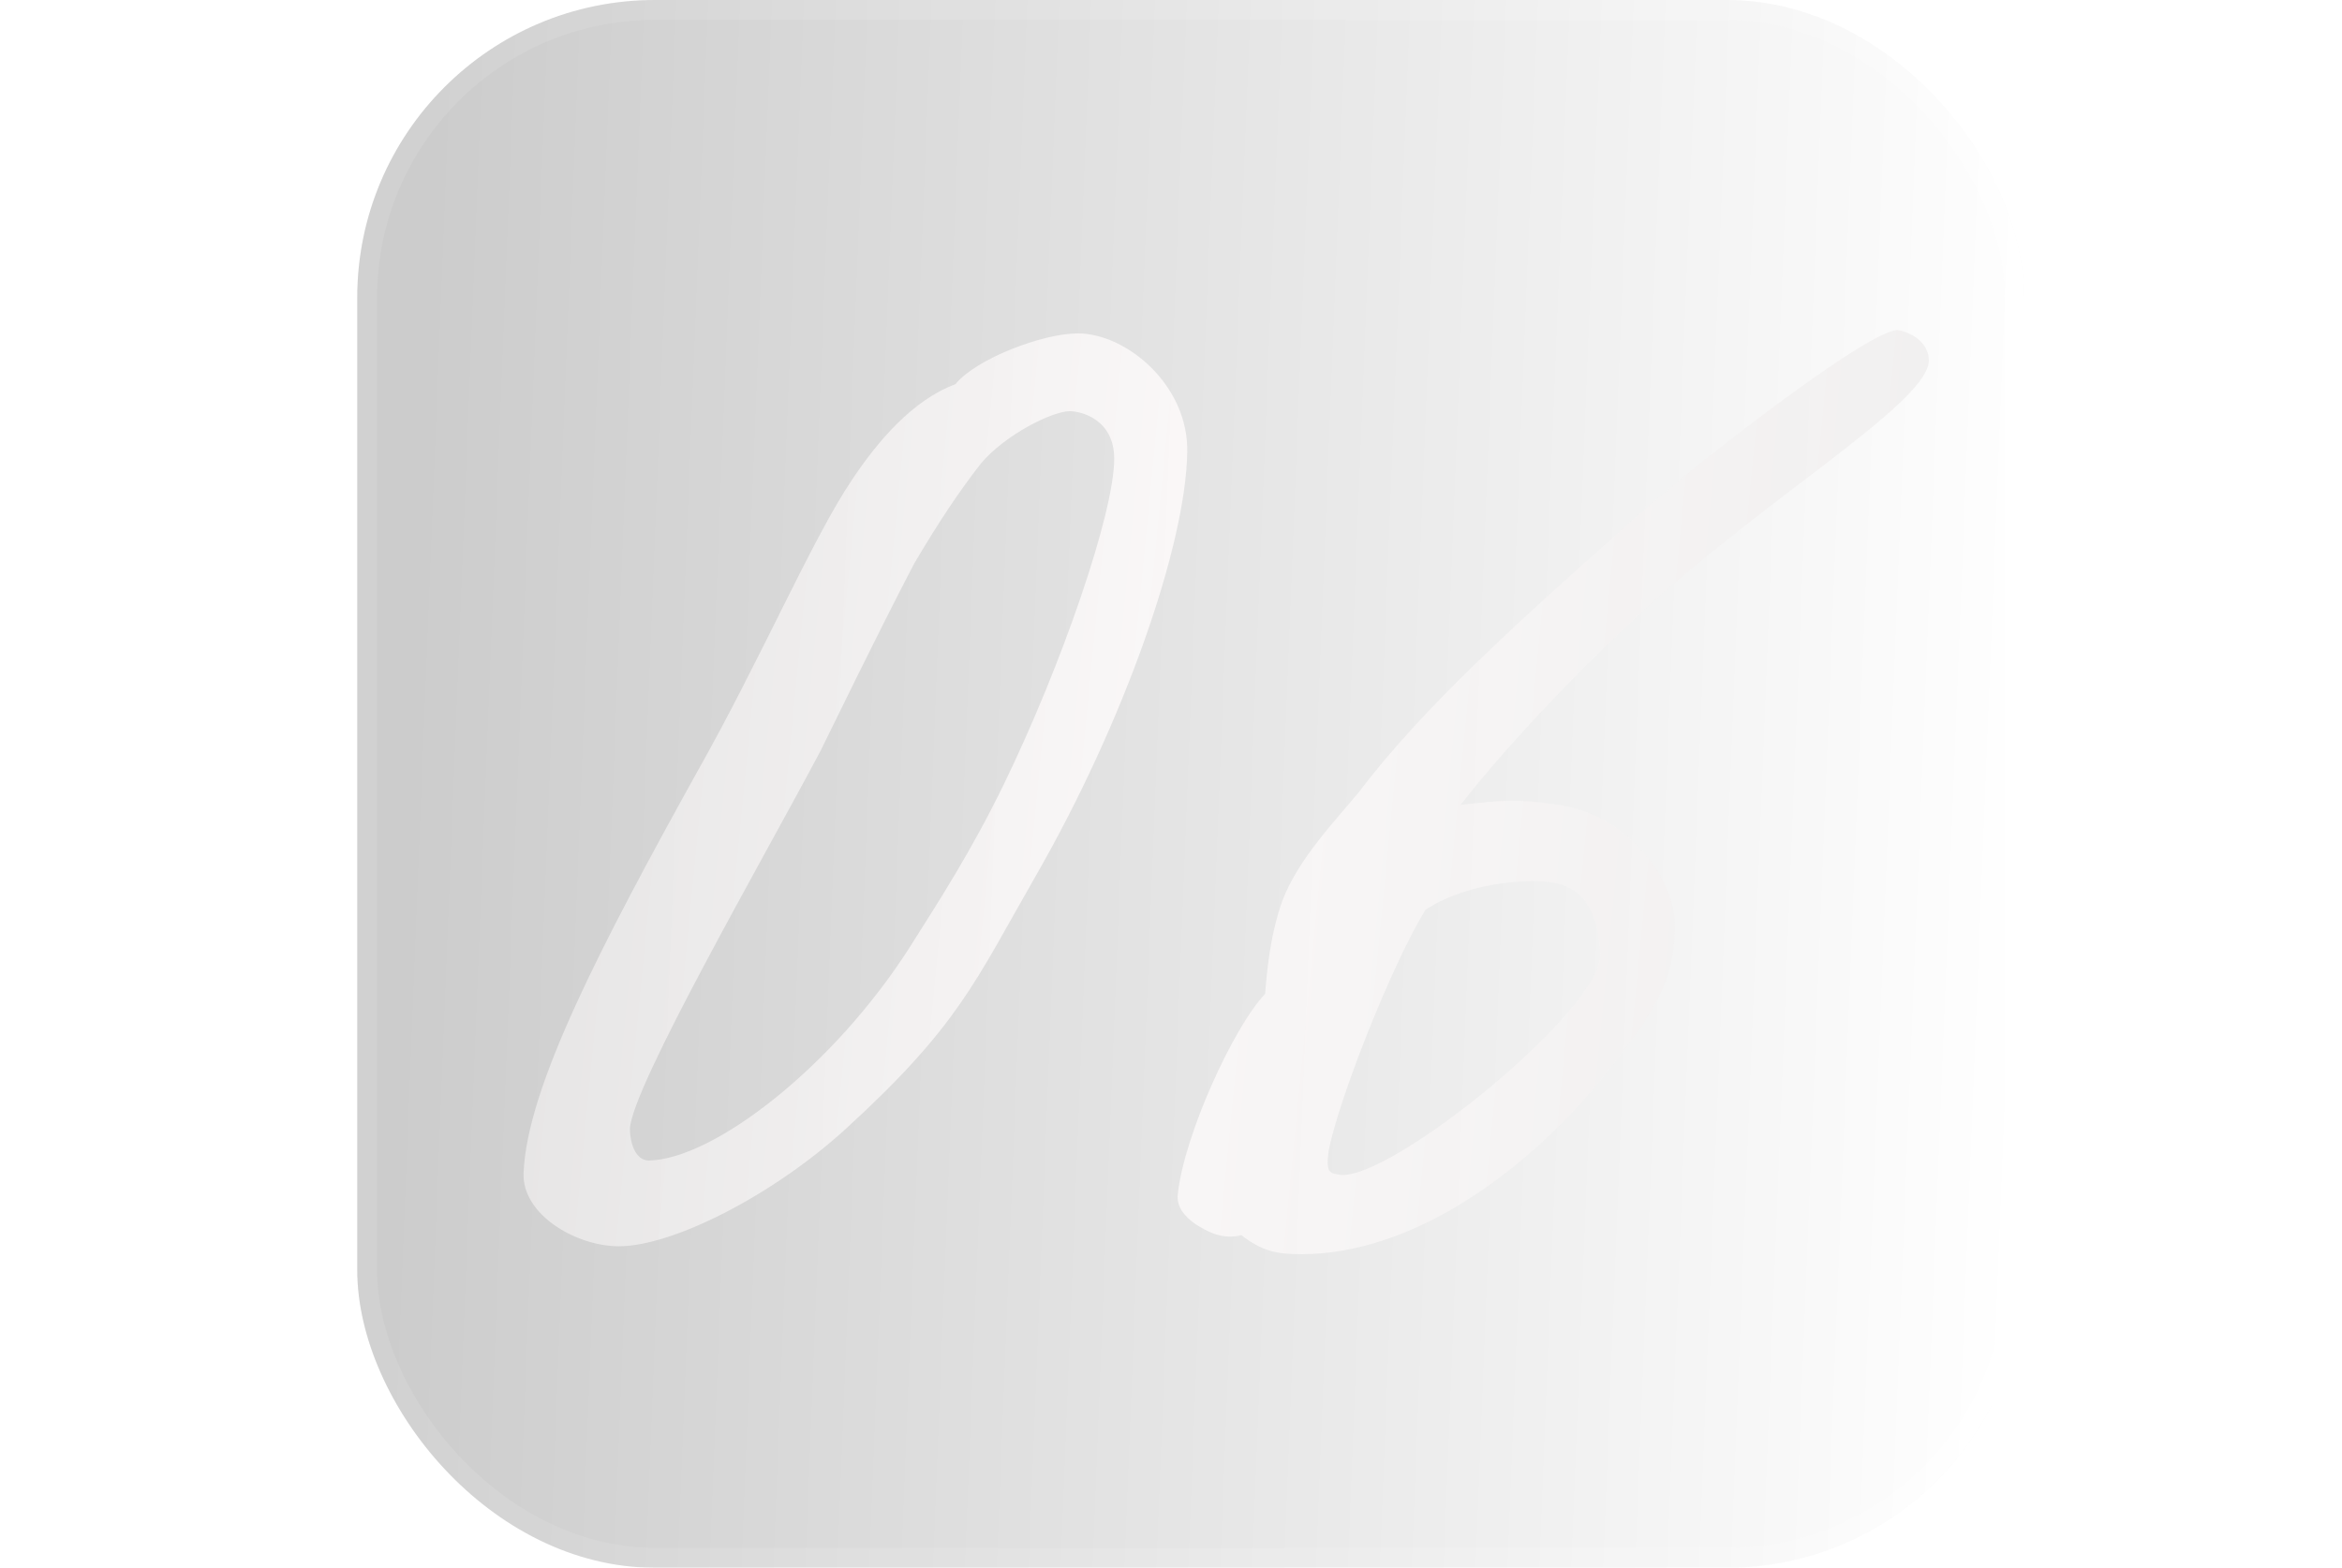 <?xml version="1.0" encoding="UTF-8"?> <svg xmlns="http://www.w3.org/2000/svg" width="118" height="79" viewBox="0 0 118 79" fill="none"> <g filter="url(#filter0_b_57_245)"> <rect x="18" width="84" height="79" rx="15" fill="white" fill-opacity="0.1"></rect> <rect x="18" width="84" height="79" rx="15" fill="url(#paint0_linear_57_245)" fill-opacity="0.2"></rect> <rect x="18.5" y="0.5" width="83" height="78" rx="14.5" stroke="white" stroke-opacity="0.1"></rect> </g> <path opacity="0.8" d="M59.819 22.8C59.899 19.44 56.779 16.8 54.299 16.8C52.539 16.8 49.179 18.08 48.139 19.36C45.979 20.16 44.219 22.24 42.939 24.16C40.939 27.12 38.299 33.28 35.179 38.8C30.299 47.6 26.539 54.8 26.379 59.12C26.299 61.2 29.019 62.8 31.179 62.8C33.899 62.8 38.939 60.24 42.619 56.88C48.299 51.68 49.099 49.52 52.219 44.08C56.619 36.4 59.739 27.52 59.819 22.8ZM56.139 23.12C56.139 25.84 53.499 33.52 50.539 39.6C48.939 42.88 47.339 45.36 45.819 47.76C41.979 53.76 35.979 58.4 32.699 58.48C31.979 58.48 31.739 57.52 31.739 56.88C31.819 54.8 38.459 43.28 41.339 37.84C41.979 36.56 44.139 32.08 46.059 28.4C47.339 26.24 48.299 24.8 49.419 23.36C50.619 21.92 53.019 20.72 53.899 20.72C54.459 20.72 56.139 21.12 56.139 23.12ZM97.184 18.16C97.184 17.36 96.464 16.8 95.664 16.64C94.464 16.4 85.424 23.28 81.504 26.88C76.544 31.28 71.664 35.68 68.464 39.92C67.264 41.36 65.424 43.28 64.624 45.36C63.984 47.12 63.824 49.04 63.744 50.08C62.144 51.76 59.664 57.2 59.344 60.16C59.264 60.8 59.664 61.28 60.224 61.68C60.864 62.08 61.584 62.48 62.544 62.24C63.584 63.04 64.304 63.2 65.584 63.2C70.944 63.2 76.544 59.36 80.464 54.64C83.904 50.48 84.384 48.96 84.384 46.56C84.384 44.48 82.224 41.12 78.544 40.56C76.384 40.24 75.744 40.32 73.584 40.56C76.224 37.2 80.304 32.96 83.664 30C89.824 24.56 97.184 20.16 97.184 18.16ZM80.624 48.08C80.784 50.8 70.064 59.52 67.504 59.2C67.024 59.12 66.784 59.12 66.944 58C67.424 55.44 70.144 48.56 71.824 45.84C73.664 44.64 76.064 44.4 77.264 44.4C78.864 44.4 80.464 44.8 80.624 48.08Z" fill="url(#paint1_linear_57_245)"></path> <defs> <filter id="filter0_b_57_245" x="12" y="-6" width="96" height="91" filterUnits="userSpaceOnUse" color-interpolation-filters="sRGB"> <feFlood flood-opacity="0" result="BackgroundImageFix"></feFlood> <feGaussianBlur in="BackgroundImageFix" stdDeviation="3"></feGaussianBlur> <feComposite in2="SourceAlpha" operator="in" result="effect1_backgroundBlur_57_245"></feComposite> <feBlend mode="normal" in="SourceGraphic" in2="effect1_backgroundBlur_57_245" result="shape"></feBlend> </filter> <linearGradient id="paint0_linear_57_245" x1="21.006" y1="25.428" x2="102.874" y2="28.693" gradientUnits="userSpaceOnUse"> <stop></stop> <stop offset="1" stop-opacity="0"></stop> </linearGradient> <linearGradient id="paint1_linear_57_245" x1="3.992" y1="43.039" x2="127.007" y2="54.989" gradientUnits="userSpaceOnUse"> <stop stop-color="#DDDDDD"></stop> <stop offset="0.422" stop-color="#FFFCFC"></stop> <stop offset="0.974" stop-color="#E2E2E2"></stop> </linearGradient> </defs> </svg> 